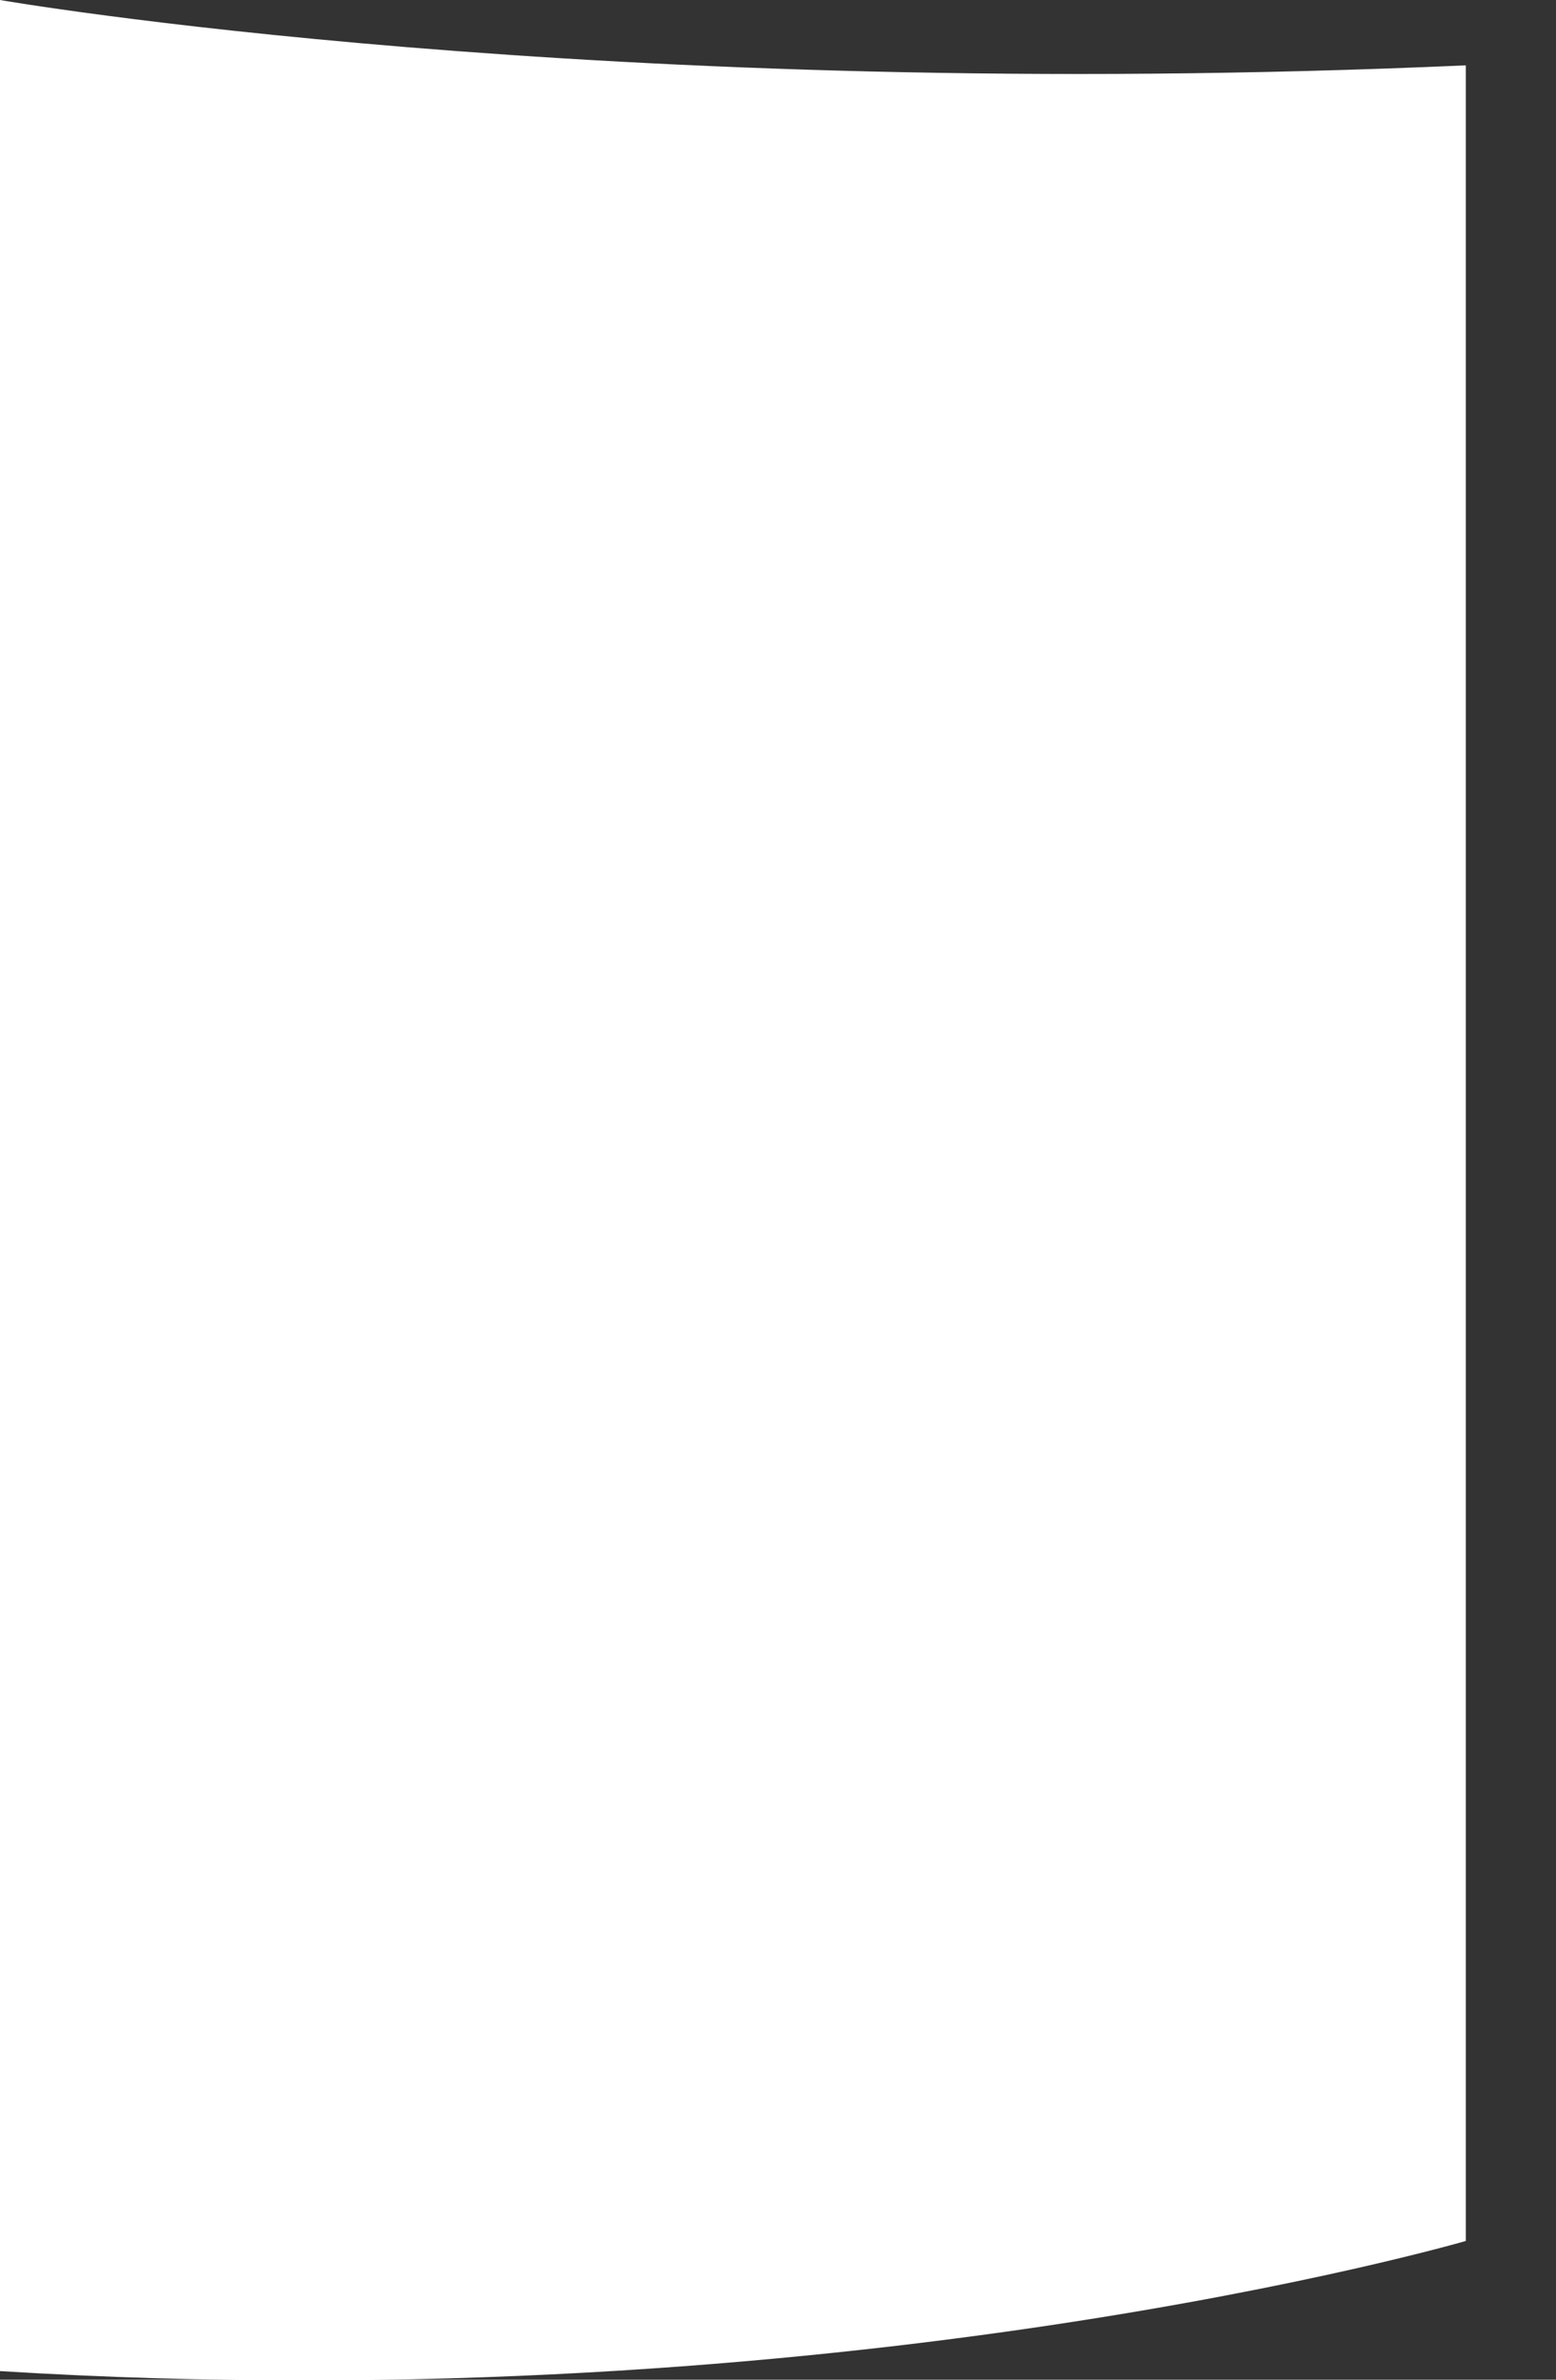 <?xml version="1.0" encoding="utf-8"?>
<svg xmlns="http://www.w3.org/2000/svg" fill="none" height="100%" overflow="visible" preserveAspectRatio="none" style="display: block;" viewBox="0 0 17 26" width="100%">
<rect x="0" y="0" width="17" height="26" fill="#333333" stroke="none"/>
<g id="Frame 18">
<path d="M0 25.906V0C0 0 6.524 1.137 16.015 0.714V24.484C16.015 24.484 9.196 26.474 0 25.906Z" fill="white" id="Vector"/>
</g>
</svg>